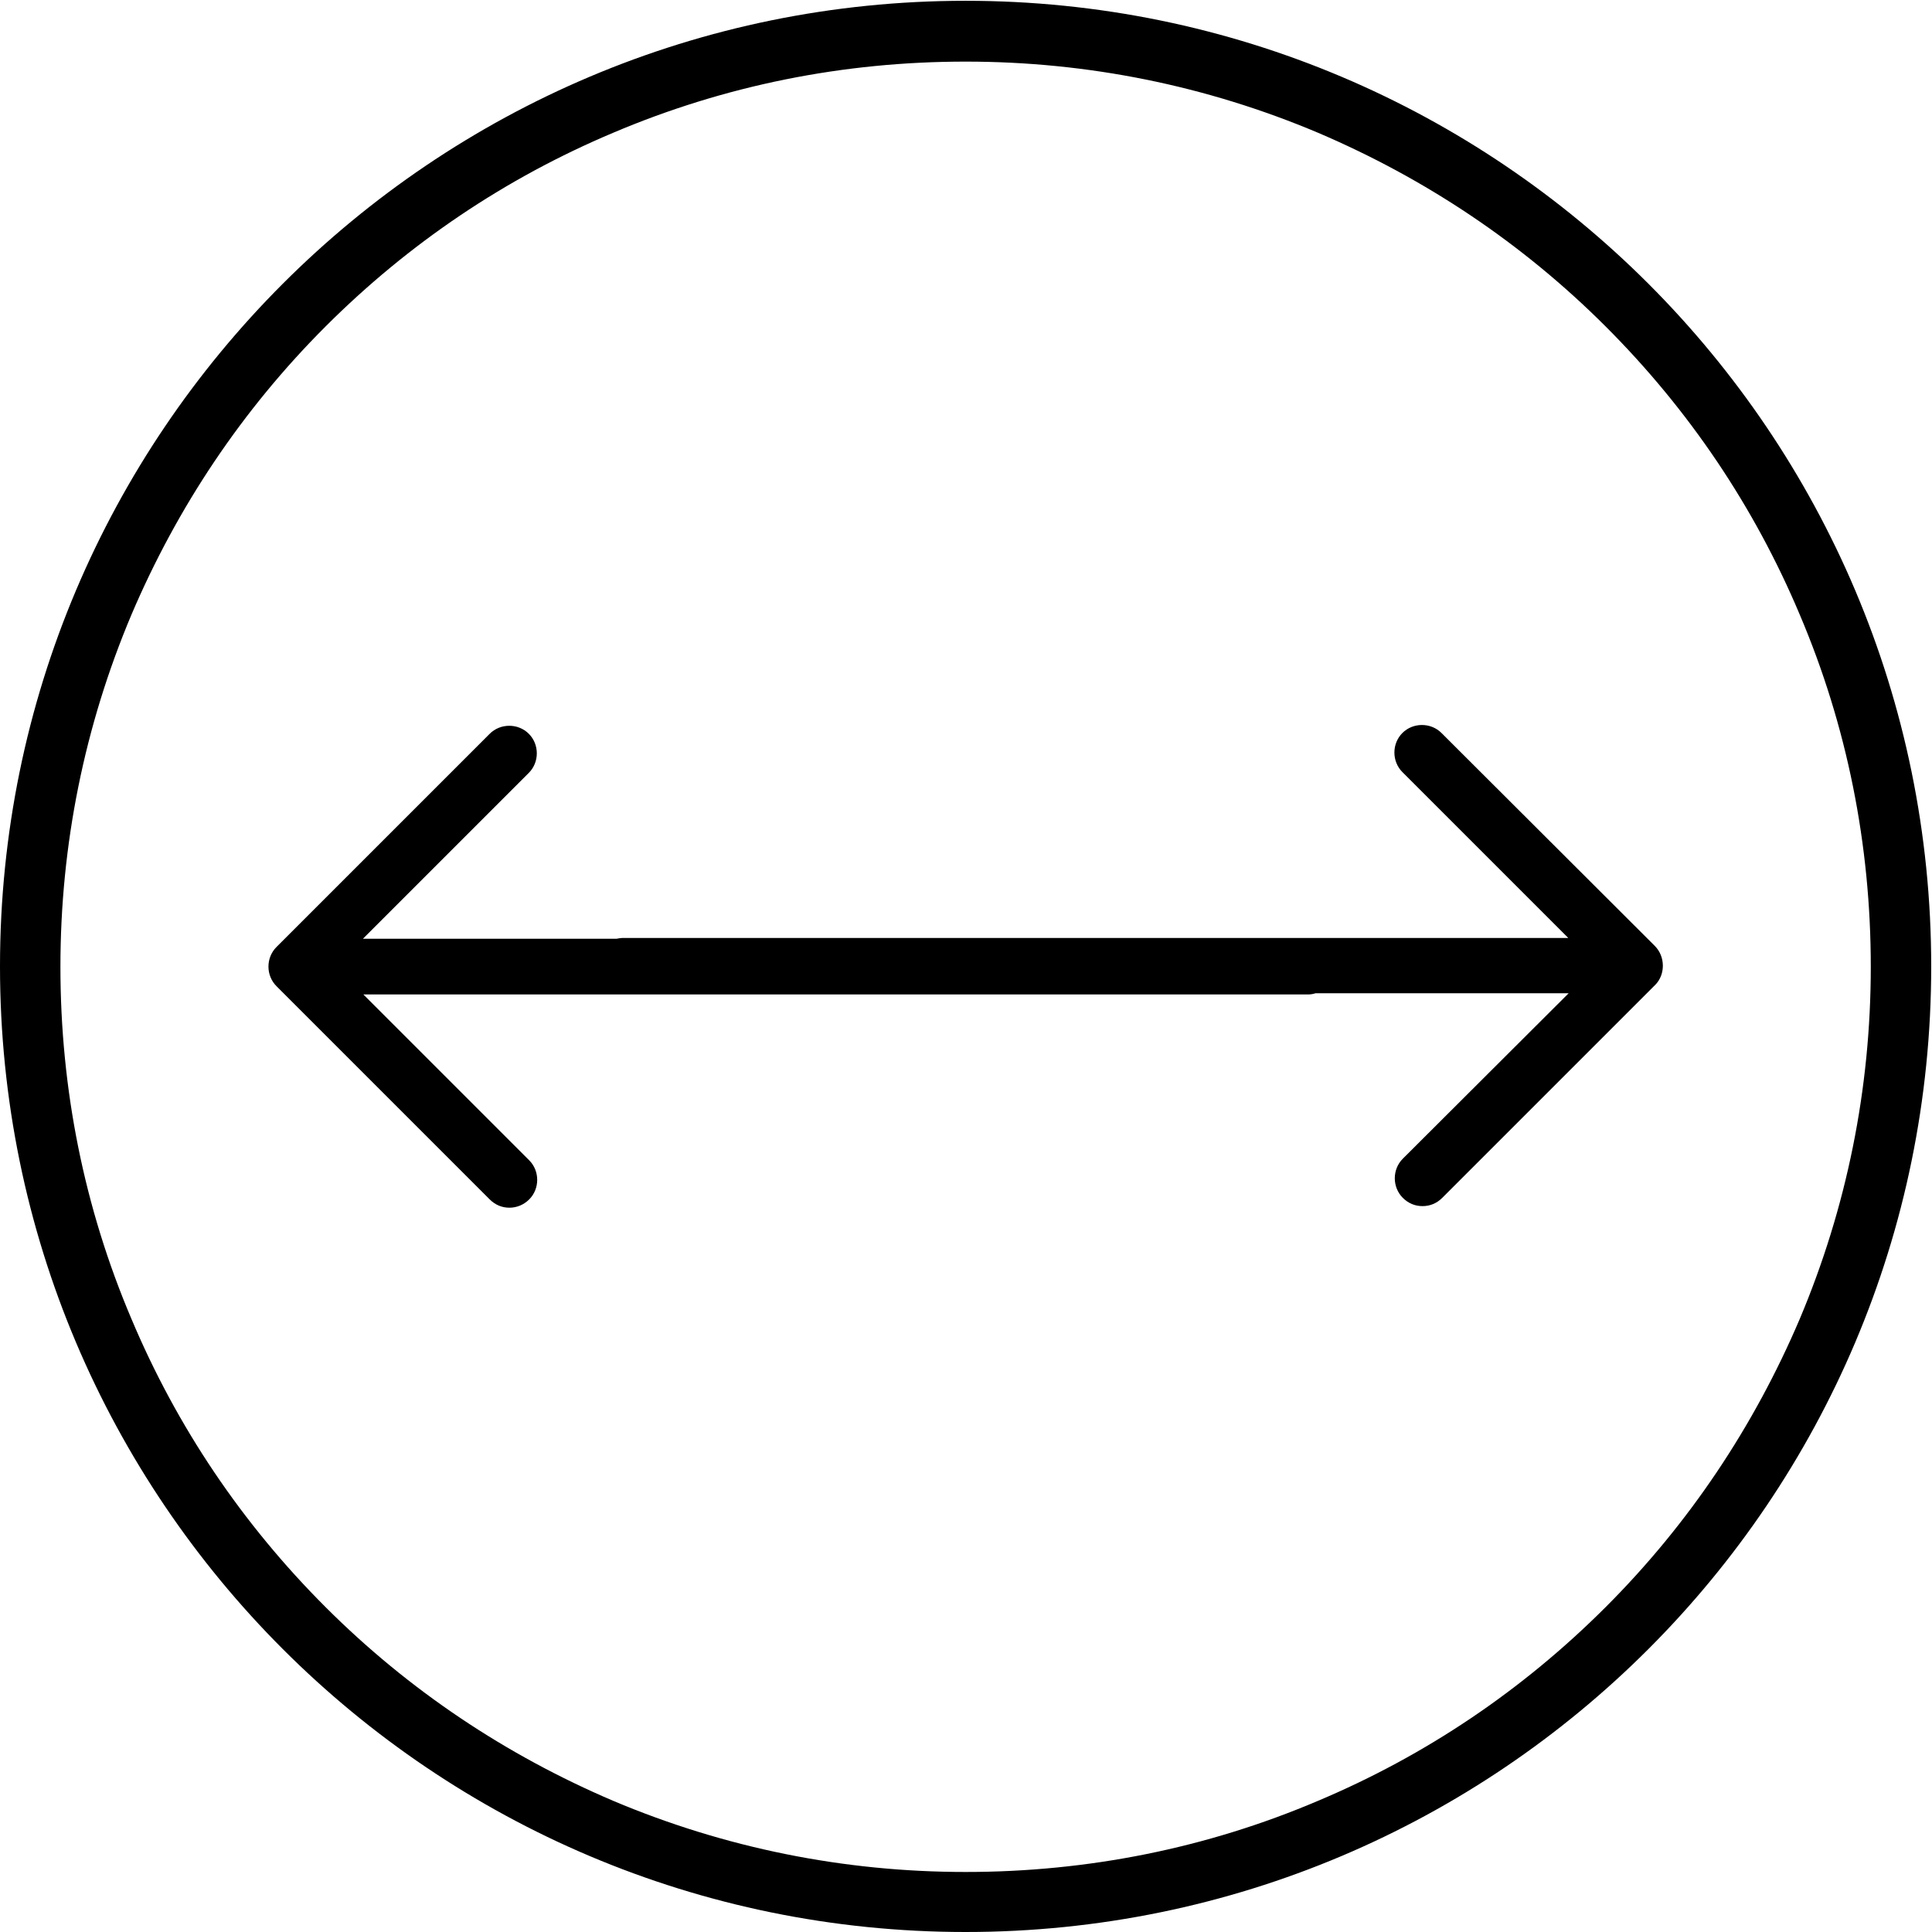 <?xml version="1.0" encoding="utf-8"?>
<!-- Generator: Adobe Illustrator 19.0.1, SVG Export Plug-In . SVG Version: 6.00 Build 0)  -->
<svg version="1.1" id="Capa_1" xmlns="http://www.w3.org/2000/svg" xmlns:xlink="http://www.w3.org/1999/xlink" x="0px" y="0px"
	 viewBox="-52 176.7 489.2 489.2" style="enable-background:new -52 176.7 489.2 489.2;" xml:space="preserve">
<g>
	<path d="M192.5,192.3c30.9,0,61,6.1,89.2,18c27.2,11.6,51.8,28,72.9,49.1c21.1,21.1,37.6,45.6,49.1,72.9c12,28.2,18,58.3,18,89.2
		s-6.1,61-18,89.2c-11.6,27.2-28,51.8-49.1,72.9c-21.1,21.1-45.6,37.6-72.9,49.1c-28.2,12-58.3,18-89.2,18s-61-6.1-89.2-18
		c-27.2-11.6-51.8-28-72.9-49.1s-37.6-45.6-49.1-72.9c-12-28.2-18-58.3-18-89.2s6.1-61,18-89.2c11.6-27.2,28-51.8,49.1-72.9
		s45.6-37.6,72.9-49.1C131.6,198.3,161.6,192.3,192.5,192.3 M192.5,176.9C57.5,176.9-52,286.4-52,421.4S57.5,665.9,192.5,665.9
		S437,556.4,437,421.4S327.5,176.9,192.5,176.9L192.5,176.9z"/>
	<path d="M367,416.2l-54-53.9c-2.7-2.7-7.2-2.7-9.9,0c-2.7,2.7-2.7,7.2,0,9.9l42,42H105.8c-0.6,0-1.1,0.1-1.7,0.2H39.9l42-42
		c2.7-2.7,2.7-7.2,0-9.9c-2.7-2.7-7.2-2.7-9.9,0l-54,54c-2.7,2.7-2.7,7.2,0,9.9l54,54c1.4,1.4,3.1,2.1,5,2.1c1.8,0,3.6-0.7,5-2.1
		c2.7-2.7,2.7-7.2,0-9.9l-42-42h239.3c0.6,0,1.2-0.1,1.8-0.3h64.1l-42,41.9c-2.7,2.7-2.7,7.2,0,9.9c1.4,1.4,3.1,2.1,5,2.1
		s3.6-0.7,5-2.1l54-54C369.7,423.4,369.7,418.9,367,416.2z"/>
</g>
</svg>

